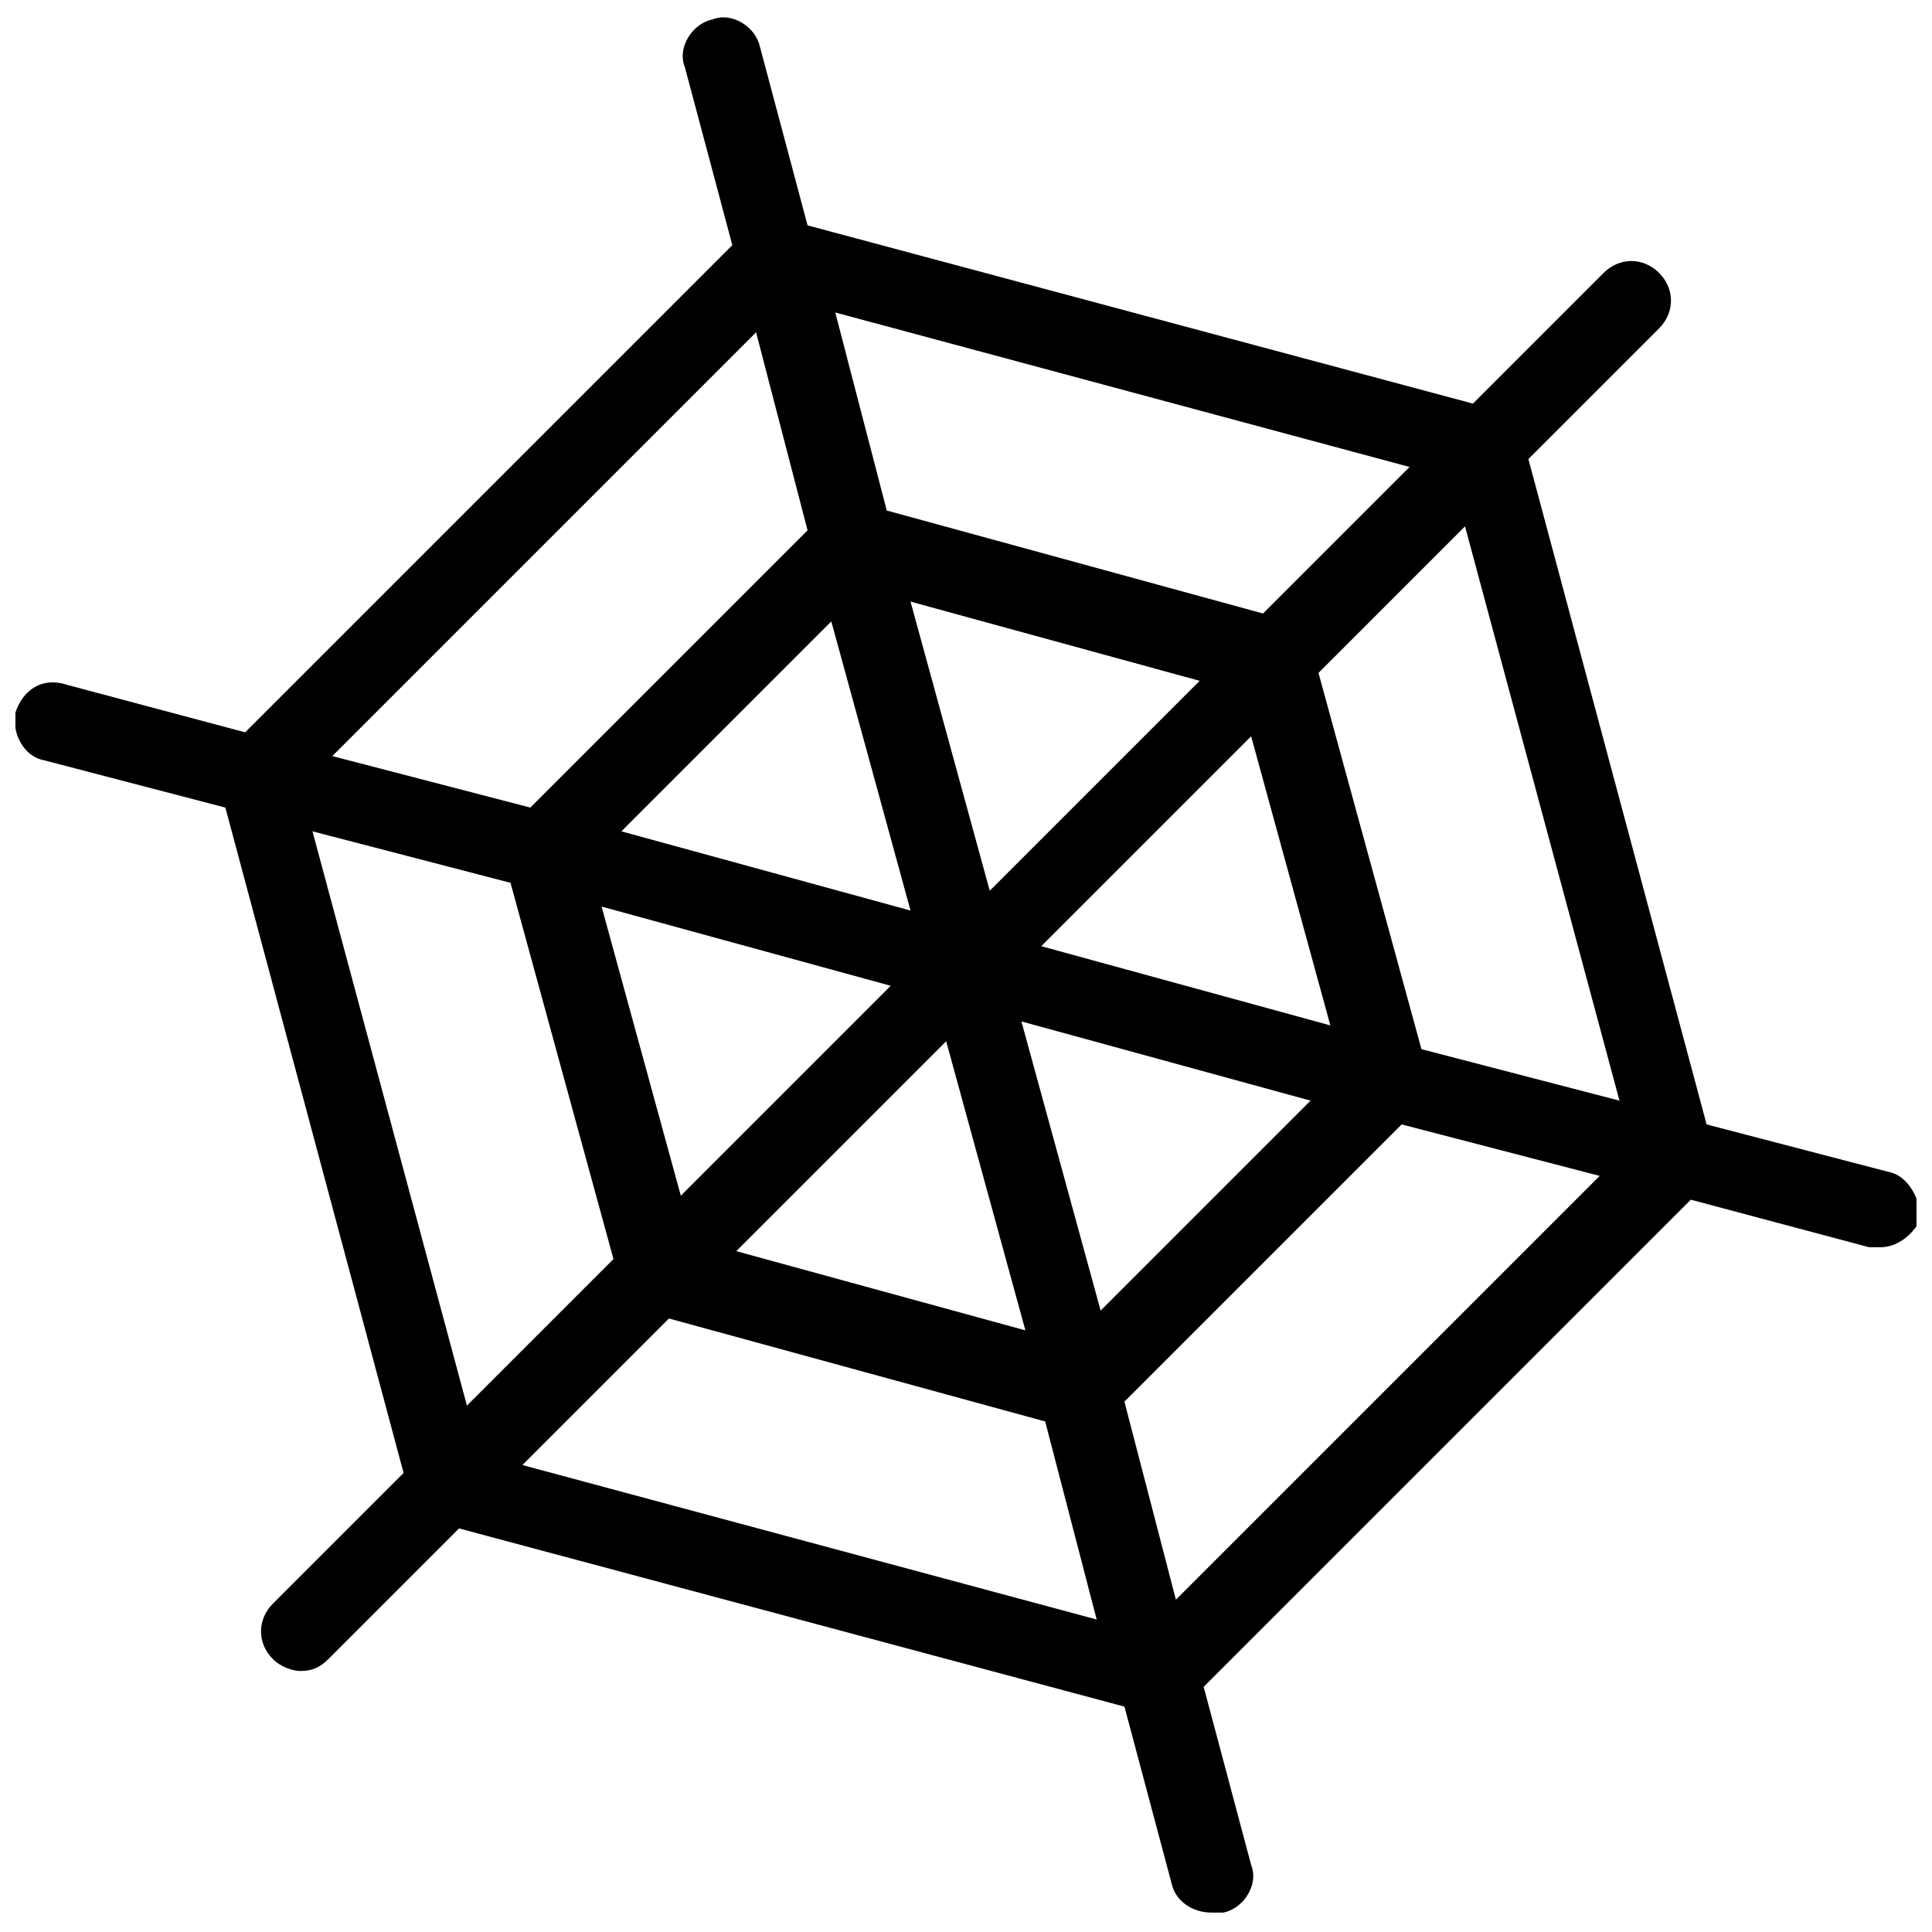 <?xml version="1.0" encoding="UTF-8"?>
<!-- Uploaded to: ICON Repo, www.svgrepo.com, Generator: ICON Repo Mixer Tools -->
<svg width="800px" height="800px" version="1.1" viewBox="144 144 512 512" xmlns="http://www.w3.org/2000/svg">
 <defs>
  <clipPath id="a">
   <path d="m148.09 148.09h503.81v502.91h-503.81z"/>
  </clipPath>
 </defs>
 <g clip-path="url(#a)">
  <path d="m644.55 454.58-48.281-12.594-47.23-176.33 34.637-34.637c4.199-4.199 4.199-10.496 0-14.695-4.199-4.199-10.496-4.199-14.695 0l-34.637 34.637-176.33-47.234-12.594-47.23c-1.051-5.246-7.348-9.445-12.594-7.348-5.246 1.051-9.445 7.348-7.348 12.594l12.594 47.23-129.1 129.1-47.23-12.594c-6.301-2.098-11.551 1.051-13.648 7.348-1.051 5.246 2.098 11.547 7.348 12.594l48.281 12.598 47.23 176.33-34.637 34.637c-4.199 4.199-4.199 10.496 0 14.695 2.098 2.098 5.246 3.148 7.348 3.148 3.148 0 5.246-1.051 7.348-3.148l34.637-34.637 176.34 47.23 12.594 47.23c1.051 4.199 5.246 7.348 10.496 7.348h3.148c5.246-1.051 9.445-7.348 7.348-12.594l-12.594-47.23 129.1-129.1 47.23 12.594h3.148c4.199 0 8.398-3.148 10.496-7.348 0-5.246-3.148-11.543-8.398-12.594zm-71.371-18.895-52.48-13.645-27.289-99.711 38.836-38.836zm-187.88-50.379-76.621-20.992 55.629-55.629zm0-81.871 76.621 20.992-55.629 55.629zm-5.25 101.81-55.629 55.629-20.992-76.621zm14.695 14.695 20.992 76.621-76.621-20.992zm19.941-5.25 76.621 20.992-55.629 55.629zm5.25-19.941 55.629-55.629 20.992 76.621zm97.613-127-38.836 38.836-99.711-27.293-13.645-52.48zm-173.18-35.688 13.645 52.48-73.473 73.473-52.48-13.645zm-117.56 132.25 52.48 13.645 27.289 99.711-38.836 38.836zm55.629 167.94 38.836-38.836 99.711 27.289 13.645 52.48zm173.19 35.684-13.645-52.48 73.473-73.473 52.48 13.645z"/>
 </g>
</svg>